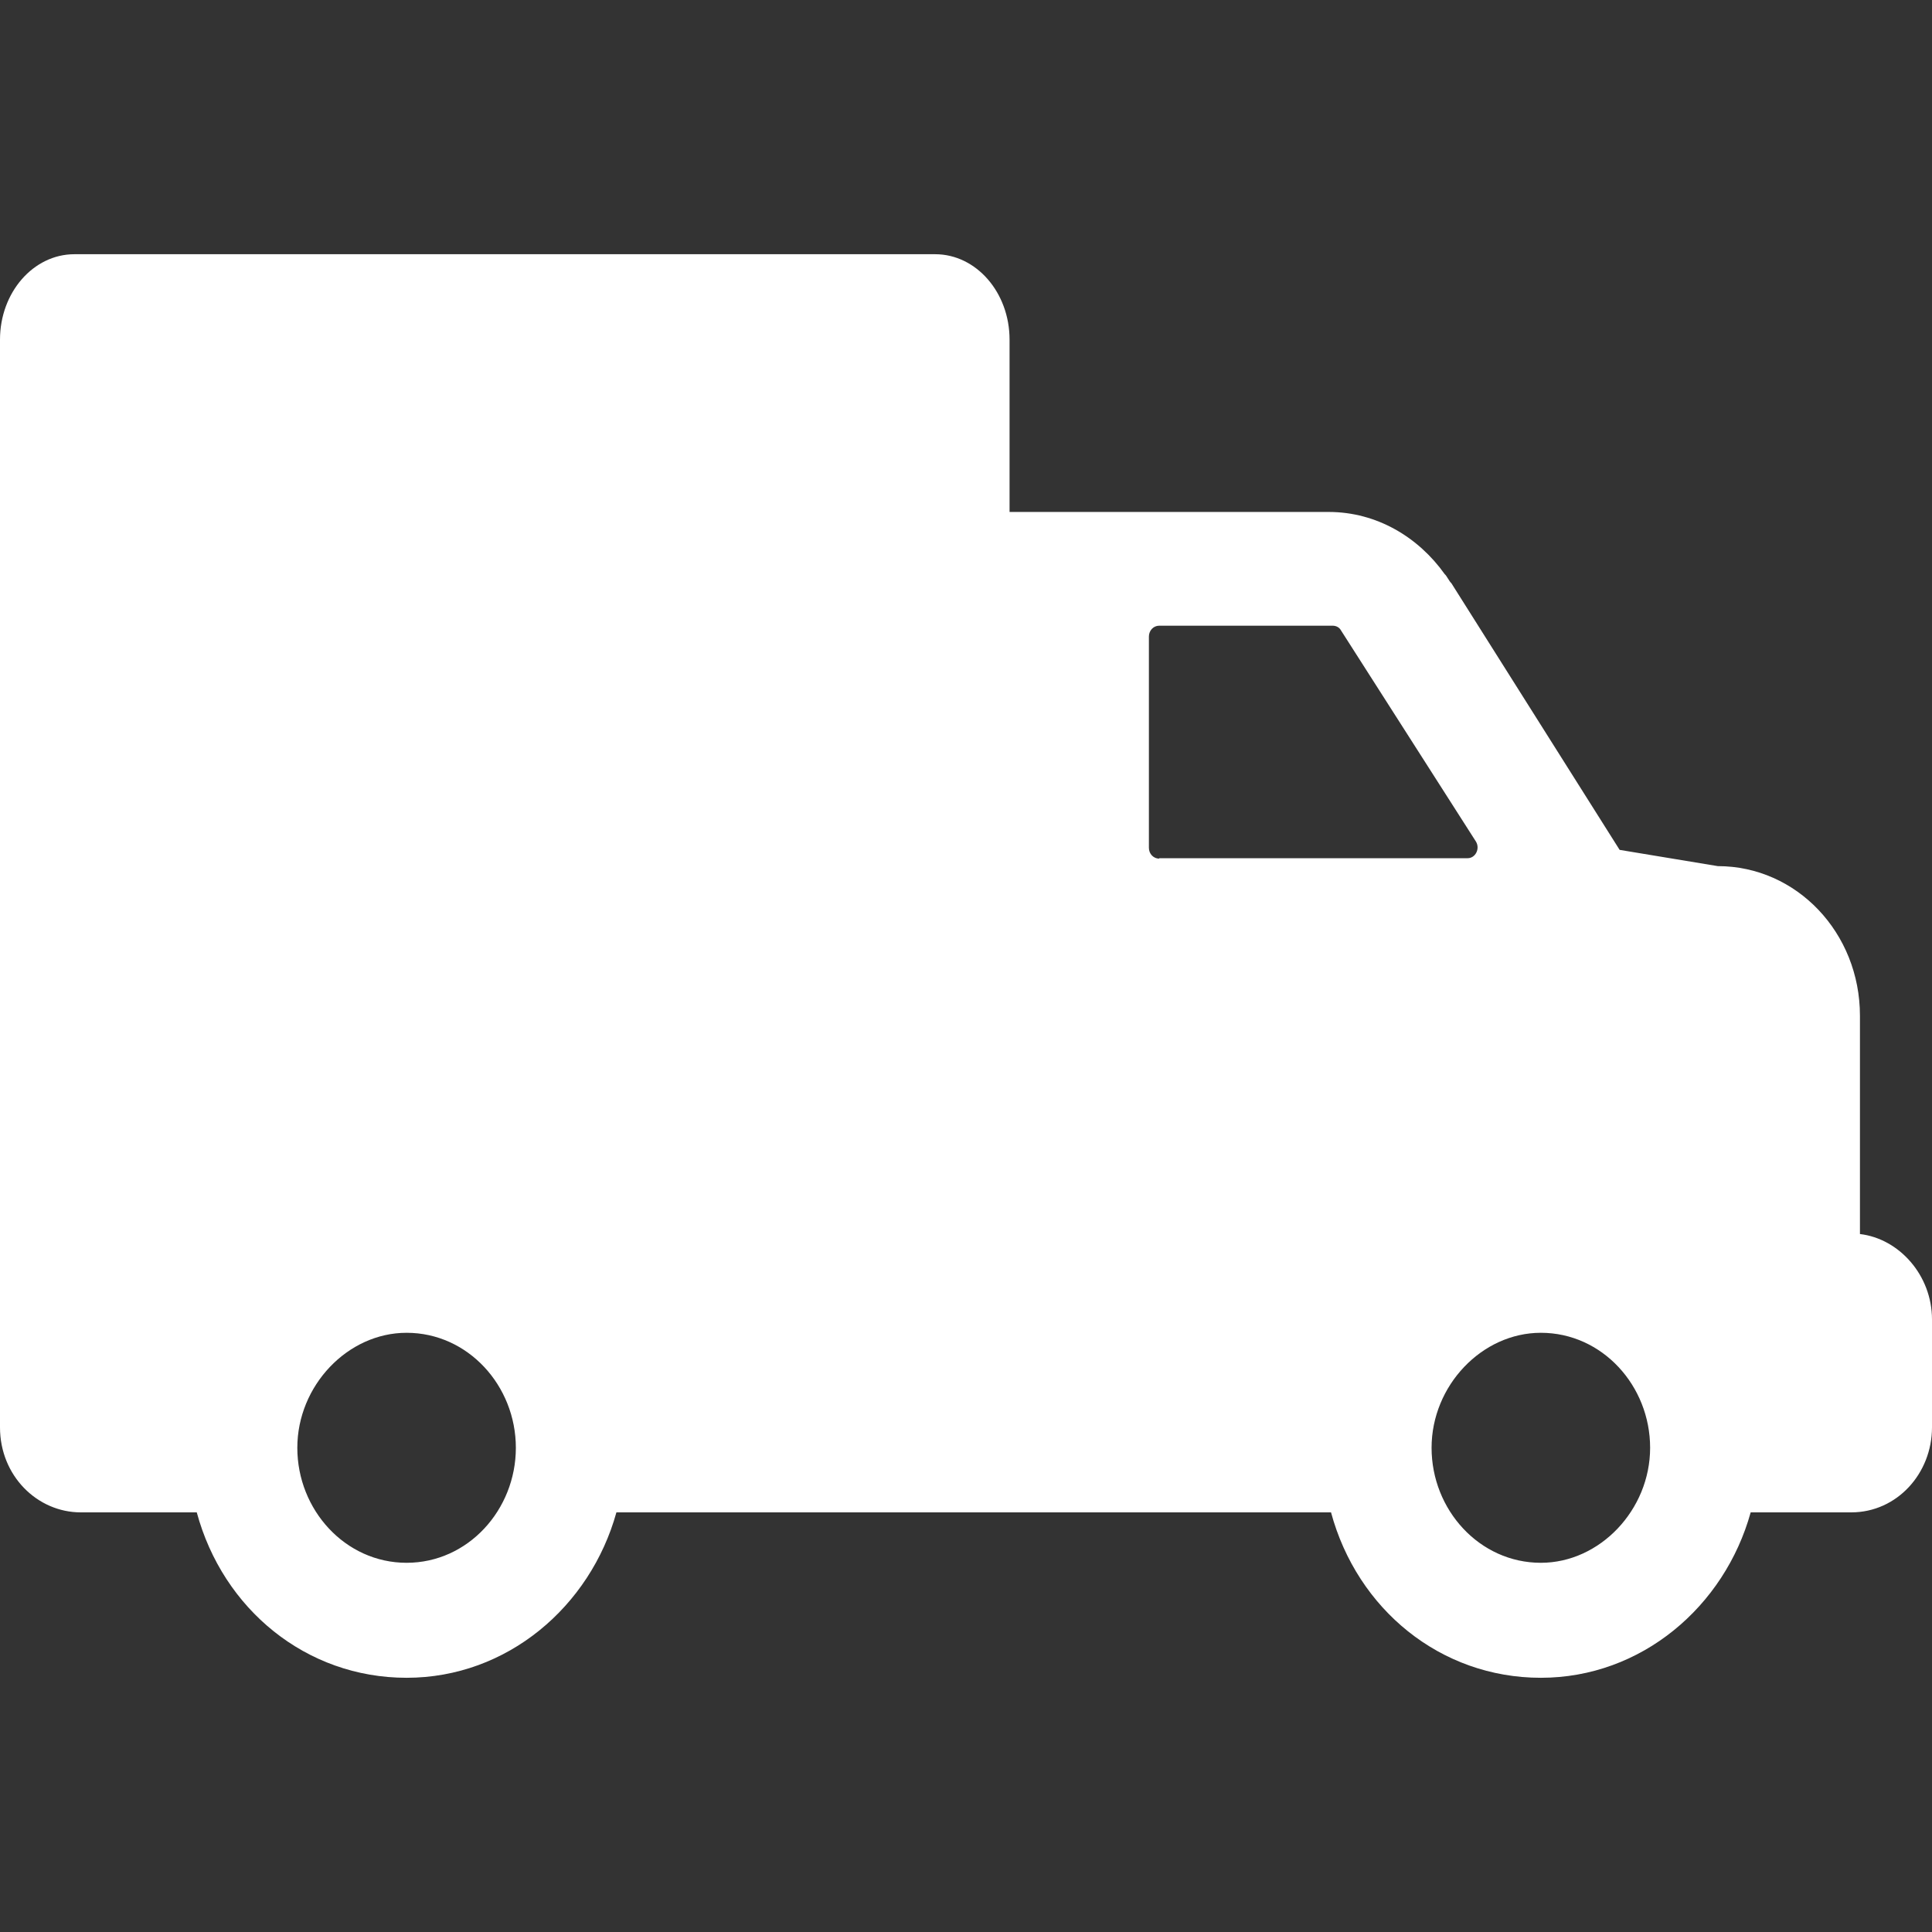 <svg xmlns="http://www.w3.org/2000/svg" fill="none" viewBox="0 0 160 160" height="160" width="160">
<rect x="0" y="0" width="160" height="160" fill="#333333" stroke="none"/>
<path fill="white" d="M154.033 84.117C154.033 77.25 148.787 71.729 142.262 71.729L134.131 70.383L120.197 48.299C120 48.126 119.836 47.712 119.639 47.54C117.475 44.503 114.033 42.398 110.033 42.398H83.607V28.127C83.607 24.227 80.853 21.053 77.443 21.053H6.164C2.754 21.053 0 24.227 0 28.127V83.047V109.272V110.963V118.209C0 122.212 3.082 125.248 6.689 125.248H16.295C18.459 133.254 25.344 138.947 33.672 138.947C42 138.947 48.885 133.047 51.049 125.248H72.951H110.23C112.393 133.254 119.279 138.947 127.607 138.947C135.934 138.947 142.82 133.047 144.984 125.248H153.311C157.115 125.248 160 122.005 160 118.209V109.272C160 105.614 157.279 102.578 154.033 102.198V84.117ZM33.672 129.424C28.59 129.424 24.623 125.041 24.623 119.9C24.623 114.758 28.787 110.376 33.672 110.376C38.754 110.376 42.721 114.758 42.721 119.9C42.721 125.041 38.754 129.424 33.672 129.424ZM96 71.108C95.541 71.108 95.147 70.728 95.147 70.21V52.716C95.147 52.233 95.508 51.818 96 51.818H110.361C110.656 51.818 110.918 51.956 111.049 52.198L122.23 69.693C122.59 70.279 122.197 71.073 121.541 71.073H96V71.108ZM127.607 129.424C122.525 129.424 118.557 125.041 118.557 119.9C118.557 114.758 122.721 110.376 127.607 110.376C132.689 110.376 136.656 114.758 136.656 119.9C136.656 125.041 132.492 129.424 127.607 129.424Z" clip-rule="evenodd" fill-rule="evenodd"></path>
</svg>
